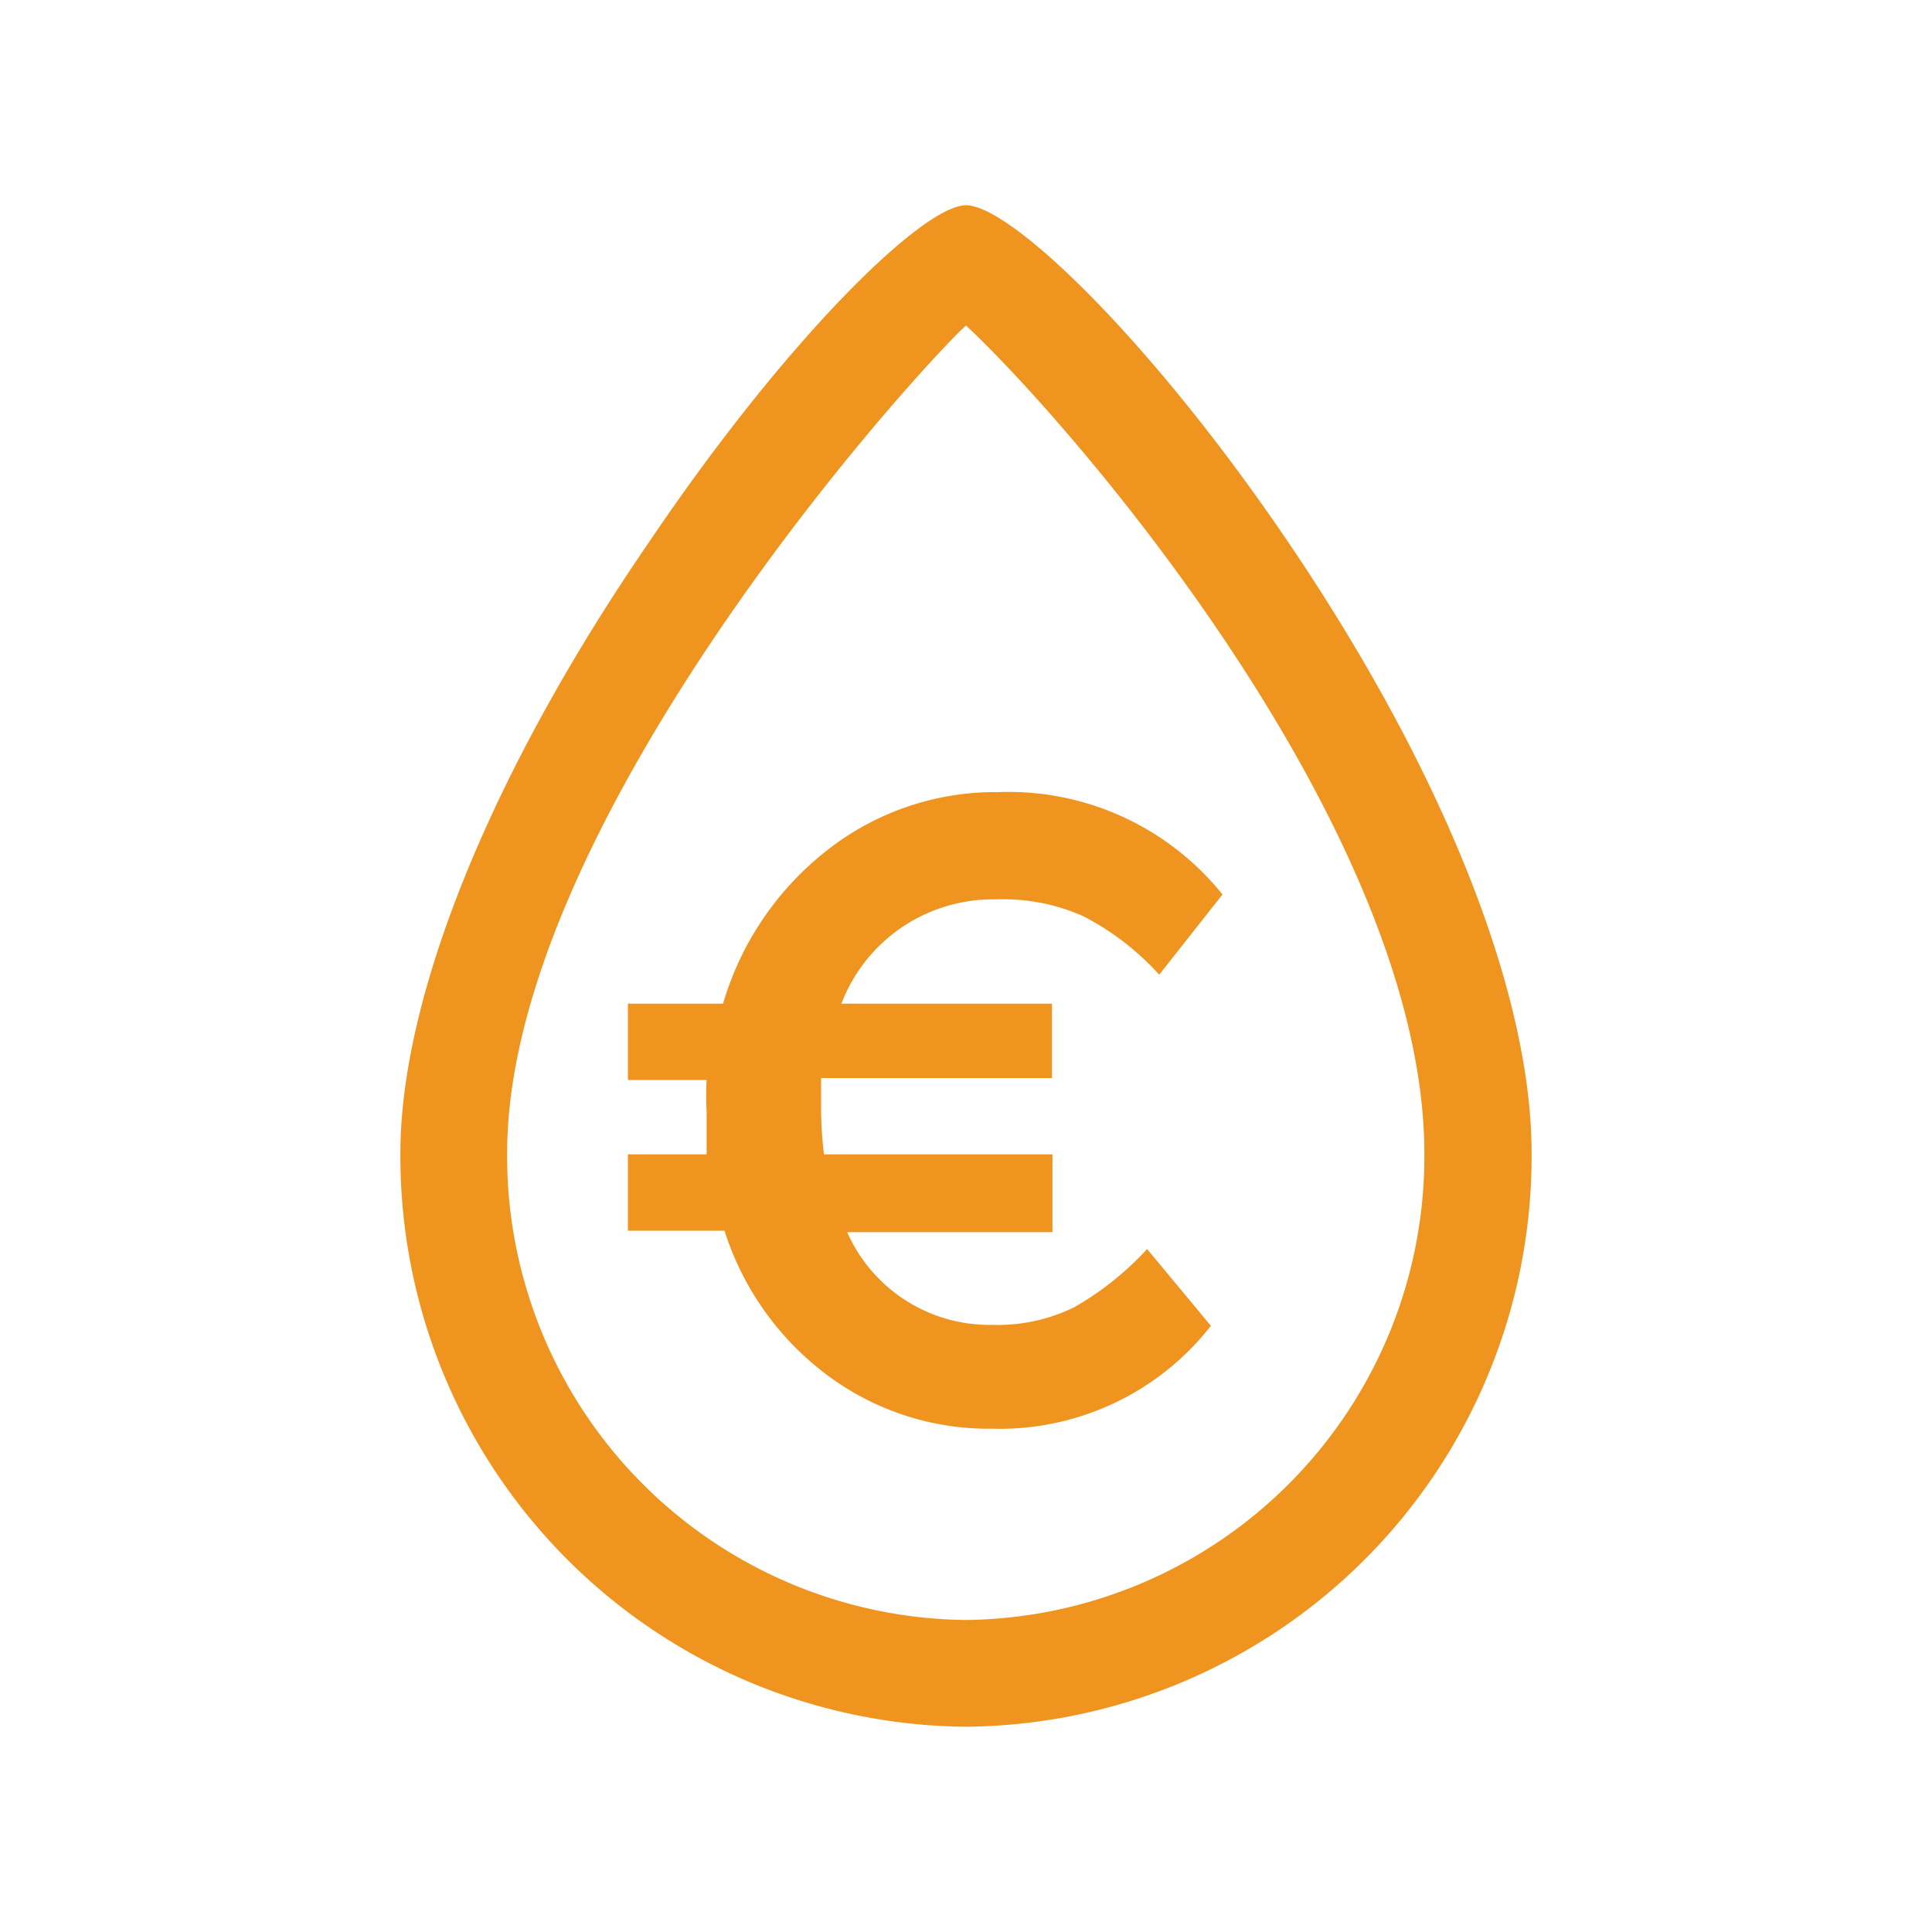 <svg id="Icons" xmlns="http://www.w3.org/2000/svg" viewBox="0 0 40 40"><defs><style>.cls-1{fill:#ee941f;}</style></defs><path class="cls-1" d="M20,4.25c-.9,0-3.75,2.8-6.58,7C10.16,16,8.29,20.64,8.29,23.87A11.81,11.81,0,0,0,20,35.75,11.81,11.81,0,0,0,31.71,23.87c0-3.34-1.87-8-5.11-12.75C23.79,7,20.92,4.25,20,4.25Zm0,29.29a9.6,9.6,0,0,1-9.5-9.67c0-6.37,7.38-15,9.36-17L20,6.74l.16.15c2.42,2.34,9.33,10.49,9.33,17A9.6,9.6,0,0,1,20,33.54Z"/><path class="cls-1" d="M18.7,19.18a3.39,3.39,0,0,1,1.93-.56,4.07,4.07,0,0,1,1.8.35A5.54,5.54,0,0,1,24,20.18l1.31-1.66a5.68,5.68,0,0,0-4.65-2.12,5.63,5.63,0,0,0-3.53,1.2,6.27,6.27,0,0,0-2.16,3.18H13v1.58h1.63a5.47,5.47,0,0,0,0,.65c0,.29,0,.59,0,.89H13v1.58h2a6,6,0,0,0,2.14,3,5.58,5.58,0,0,0,3.4,1.1,5.55,5.55,0,0,0,4.53-2.13l-1.32-1.59a6.29,6.29,0,0,1-1.5,1.2,3.6,3.6,0,0,1-1.71.37,3.22,3.22,0,0,1-3-1.92h4.25V23.9H17.06A7.81,7.81,0,0,1,17,23c0-.3,0-.53,0-.68h4.78V20.78H17.42A3.36,3.36,0,0,1,18.7,19.18Z"/></svg>